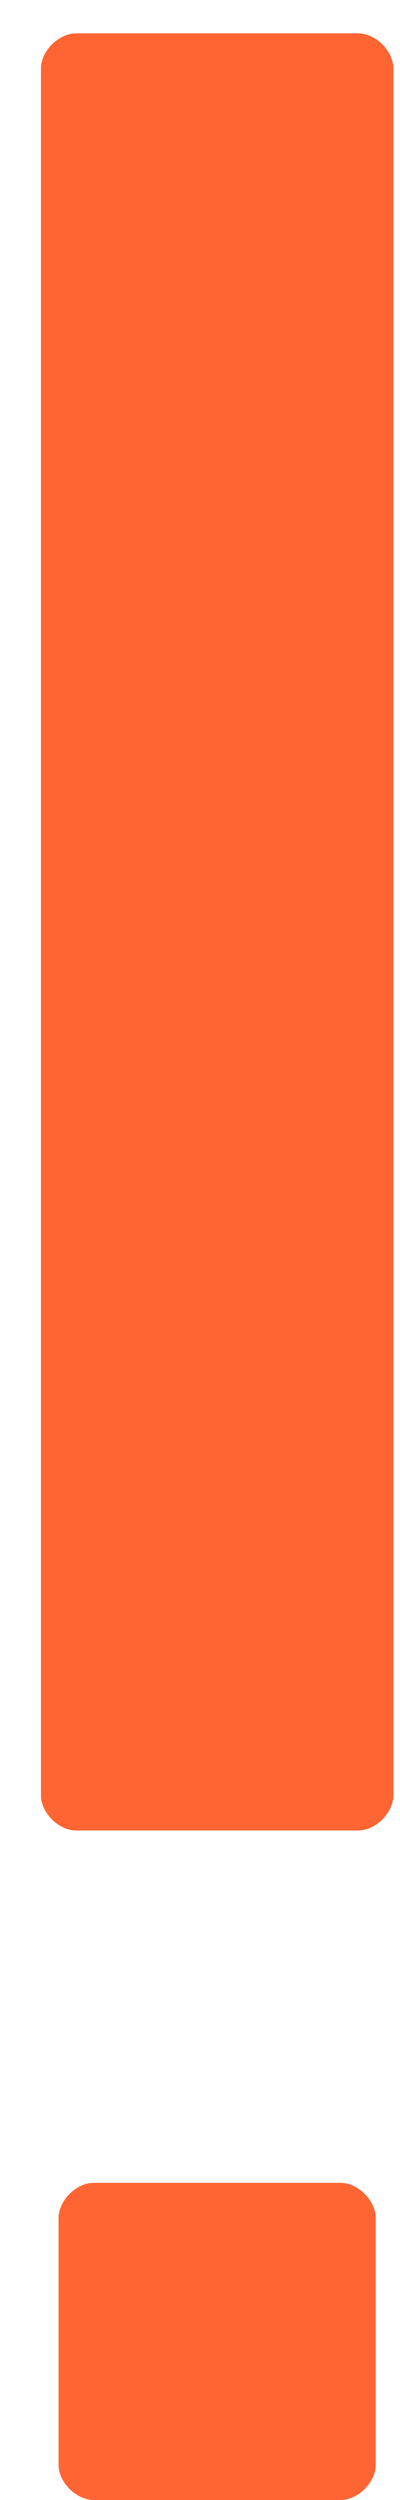 <?xml version="1.0" encoding="UTF-8"?> <svg xmlns="http://www.w3.org/2000/svg" width="8" height="50" viewBox="0 0 8 50" fill="none"> <path d="M6.809 50C7.162 50 7.514 49.648 7.514 49.295V44.362C7.514 44.01 7.162 43.657 6.809 43.657H1.876C1.524 43.657 1.171 44.01 1.171 44.362V49.295C1.171 49.648 1.524 50 1.876 50H6.809ZM7.867 1.372C7.867 1.019 7.514 0.667 7.162 0.667H1.524C1.171 0.667 0.819 1.019 0.819 1.372V35.905C0.819 36.257 1.171 36.61 1.524 36.61H7.162C7.514 36.61 7.867 36.257 7.867 35.905V1.372Z" fill="#FF6433"></path> </svg> 